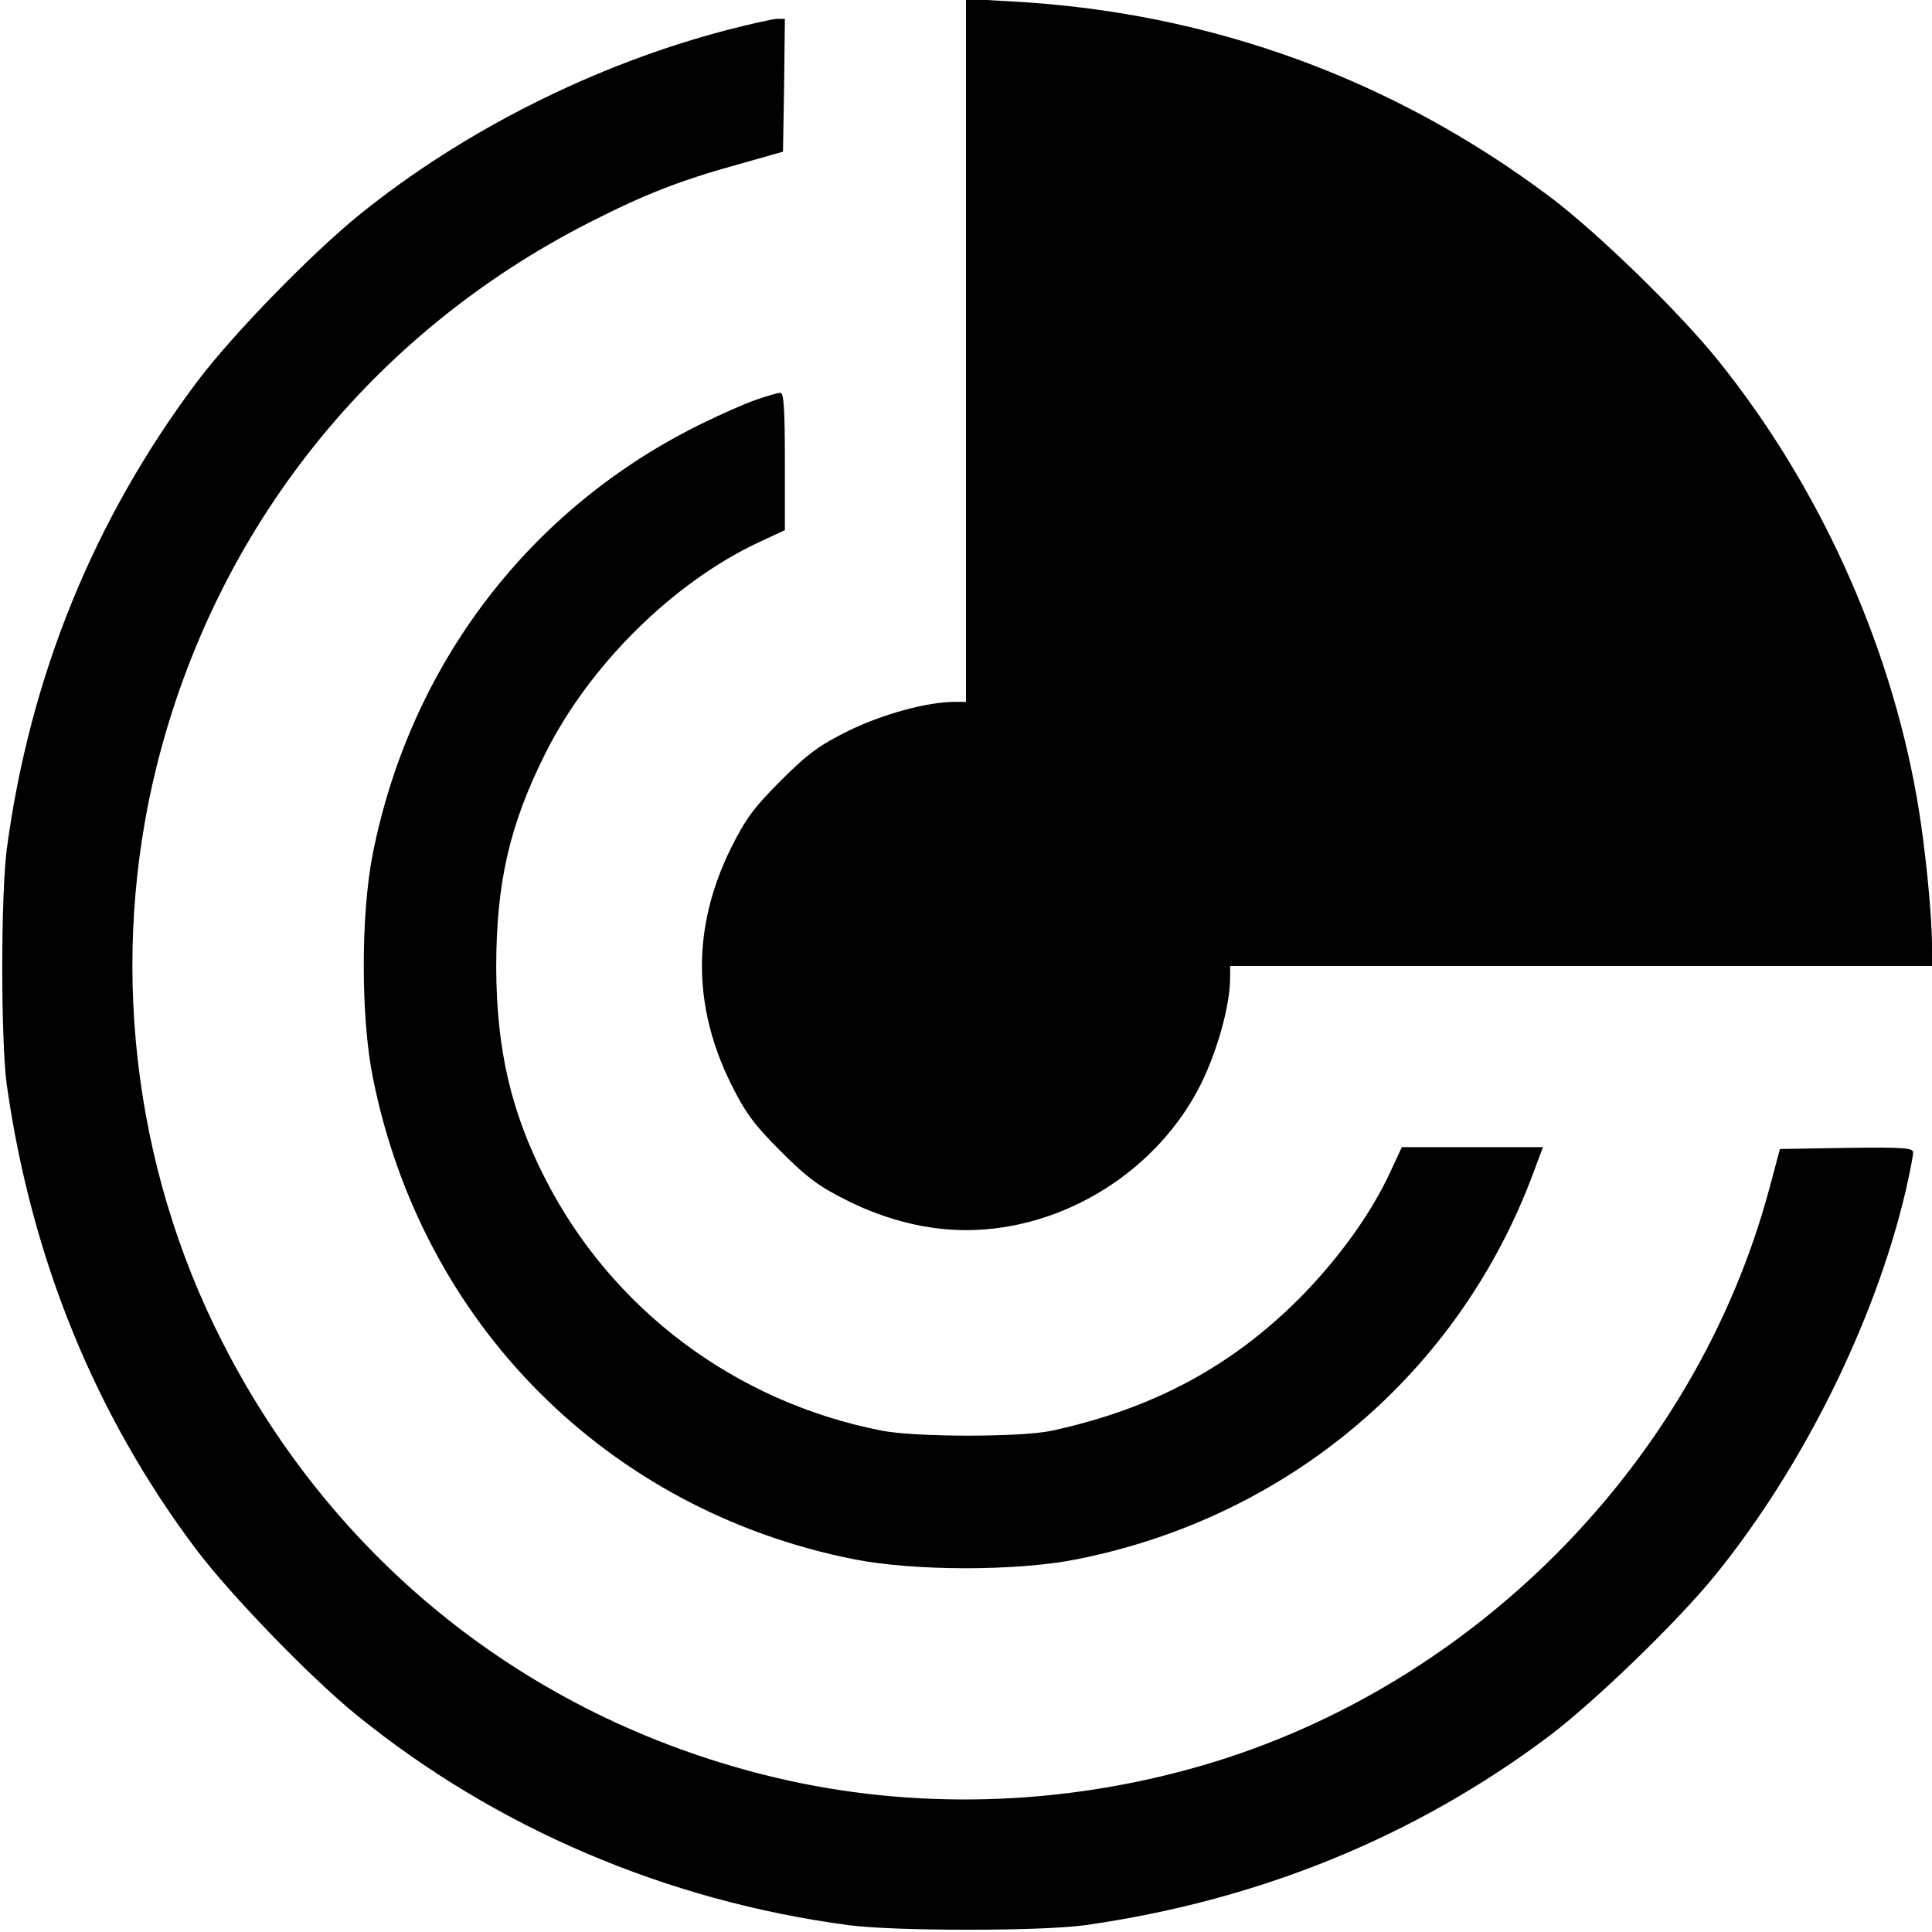 <?xml version="1.0" standalone="no"?>
<!DOCTYPE svg PUBLIC "-//W3C//DTD SVG 20010904//EN"
 "http://www.w3.org/TR/2001/REC-SVG-20010904/DTD/svg10.dtd">
<svg version="1.0" xmlns="http://www.w3.org/2000/svg"
 width="512pt" height="512pt" viewBox="0 0 512 512"
 preserveAspectRatio="xMidYMid meet">
<g transform="translate(0,512) scale(0.1,-0.1)"
fill="#000000" stroke="none">
<path d="M2560 4191 l0 -931 -29 0 c-74 0 -190 -32 -281 -76 -79 -39 -110 -62
-181 -133 -71 -71 -94 -102 -133 -181 -101 -206 -101 -414 0 -620 39 -79 62
-110 133 -181 71 -71 102 -94 181 -133 102 -50 208 -76 310 -76 258 0 509 157
624 390 44 91 76 207 76 281 l0 29 930 0 930 0 0 53 c0 85 -19 274 -40 392
-73 416 -261 830 -527 1160 -102 127 -320 339 -445 433 -417 313 -900 489
-1423 518 l-125 7 0 -932z"/>
<path d="M1925 5040 c-348 -91 -696 -266 -970 -487 -129 -104 -340 -321 -433
-445 -274 -365 -443 -782 -504 -1238 -16 -123 -16 -509 0 -625 65 -459 233
-873 501 -1230 92 -122 304 -341 426 -440 368 -299 822 -493 1305 -557 123
-16 509 -16 625 0 459 65 873 233 1230 501 122 92 341 304 440 426 233 287
424 673 505 1018 11 48 20 94 20 103 0 12 -26 14 -176 12 l-177 -3 -27 -101
c-197 -739 -802 -1344 -1544 -1544 -369 -100 -757 -105 -1119 -14 -629 158
-1142 567 -1437 1146 -240 469 -302 1019 -174 1531 158 628 567 1142 1145
1437 147 75 242 112 394 154 l120 34 3 176 2 176 -22 0 c-13 -1 -72 -14 -133
-30z"/>
<path d="M2002 4060 c-29 -10 -94 -39 -145 -64 -453 -223 -769 -636 -869
-1138 -32 -161 -32 -434 0 -593 130 -654 622 -1147 1274 -1277 161 -32 434
-32 593 0 561 112 1012 494 1209 1025 l25 67 -187 0 -187 0 -32 -69 c-49 -105
-129 -217 -225 -317 -184 -190 -398 -307 -673 -366 -82 -17 -361 -17 -450 1
-387 76 -714 322 -890 667 -91 178 -129 343 -130 559 0 225 35 378 130 568
117 234 338 453 566 560 l69 32 0 183 c0 139 -3 182 -12 181 -7 0 -37 -9 -66
-19z"/>
</g>
</svg>

